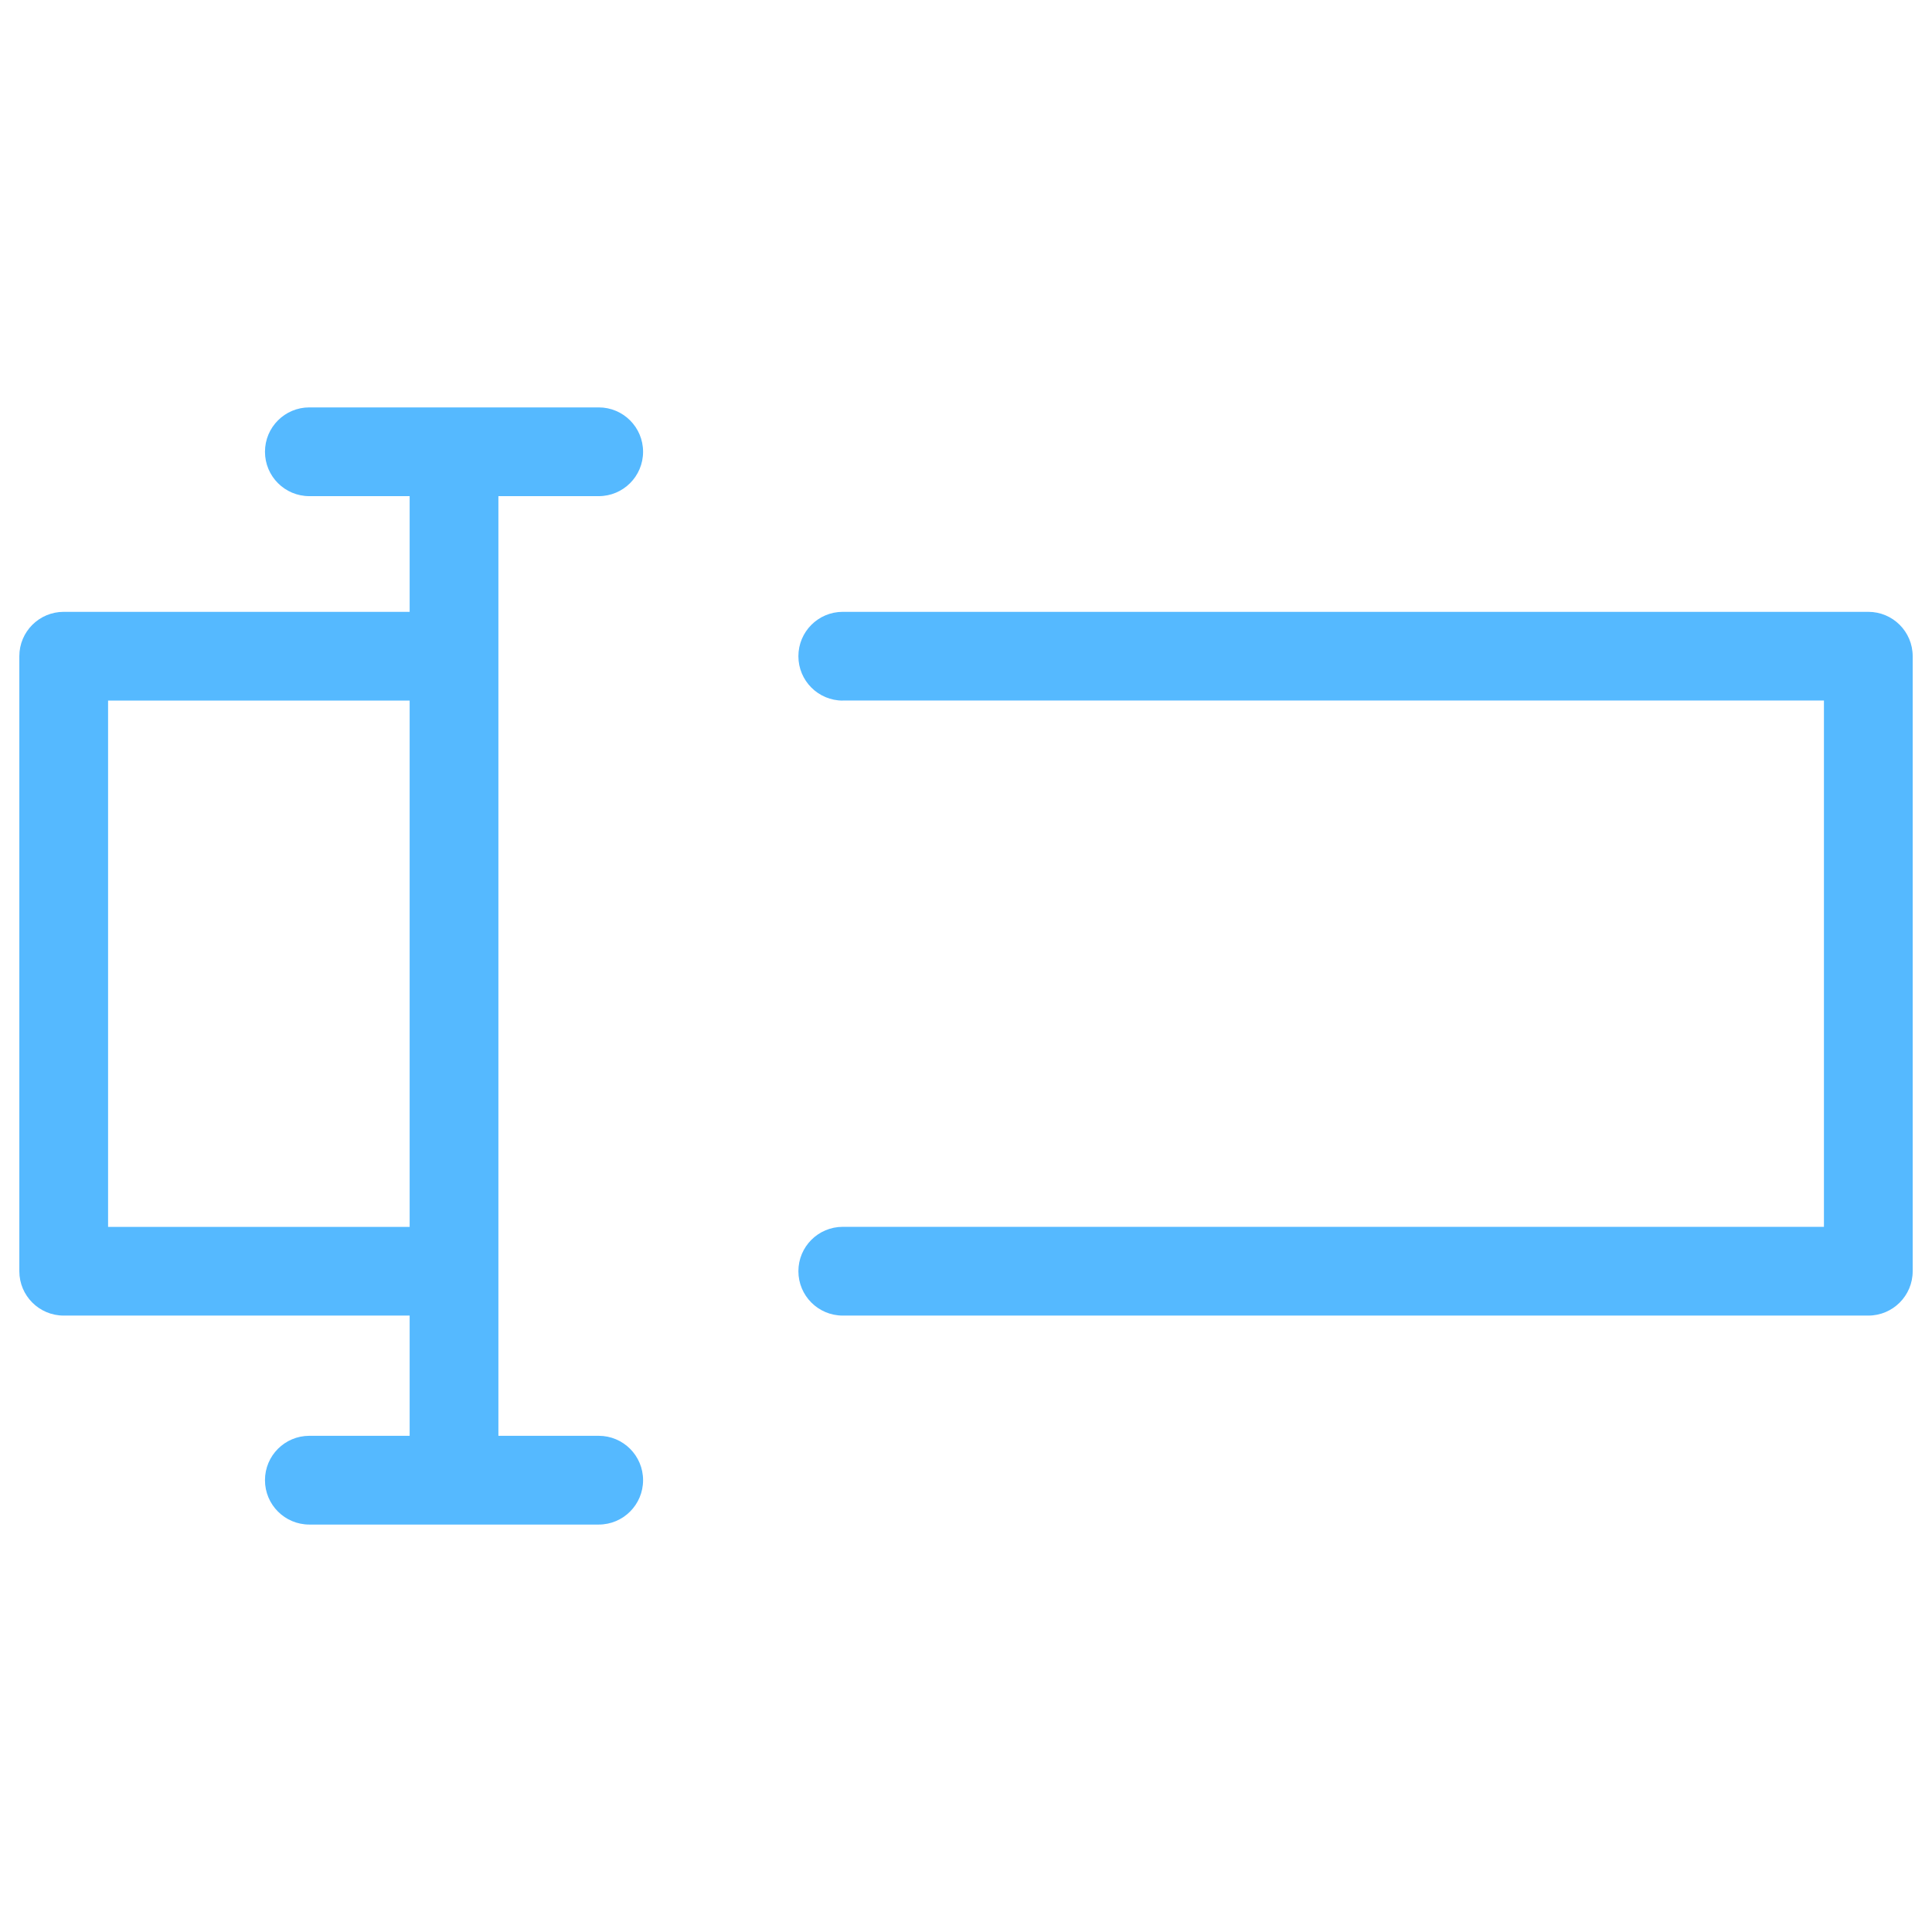 <?xml version="1.0" encoding="UTF-8"?>
<svg xmlns="http://www.w3.org/2000/svg" width="1200pt" height="1200pt" version="1.1" viewBox="0 0 1200 1200">
  <path d="m254.44 817.13h-214.87c-15.234 0-27.562-12.328-27.562-27.562v-381.98c0-15.234 12.328-27.562 27.562-27.562h214.87v-71.859h-62.297c-15.234 0-27.562-12.328-27.562-27.562s12.328-27.562 27.562-27.562h179.72c15.234 0 27.562 12.328 27.562 27.562s-12.328 27.562-27.562 27.562h-62.297v583.64h62.297c15.234 0 27.562 12.328 27.562 27.562 0 15.234-12.328 27.562-27.562 27.562h-179.72c-15.234 0-27.562-12.328-27.562-27.562 0-15.234 12.328-27.562 27.562-27.562h62.297v-74.719zm0-381.98h-187.31v326.9h187.31zm269.02 0c-15.234 0-27.562-12.328-27.562-27.562s12.328-27.562 27.562-27.562h636.98c15.234 0 27.562 12.328 27.562 27.562v381.98c0 15.234-12.328 27.562-27.562 27.562h-636.98c-15.234 0-27.562-12.328-27.562-27.562s12.328-27.562 27.562-27.562h609.42v-326.9h-609.42z" fill="#55b9ff"></path>
</svg>
